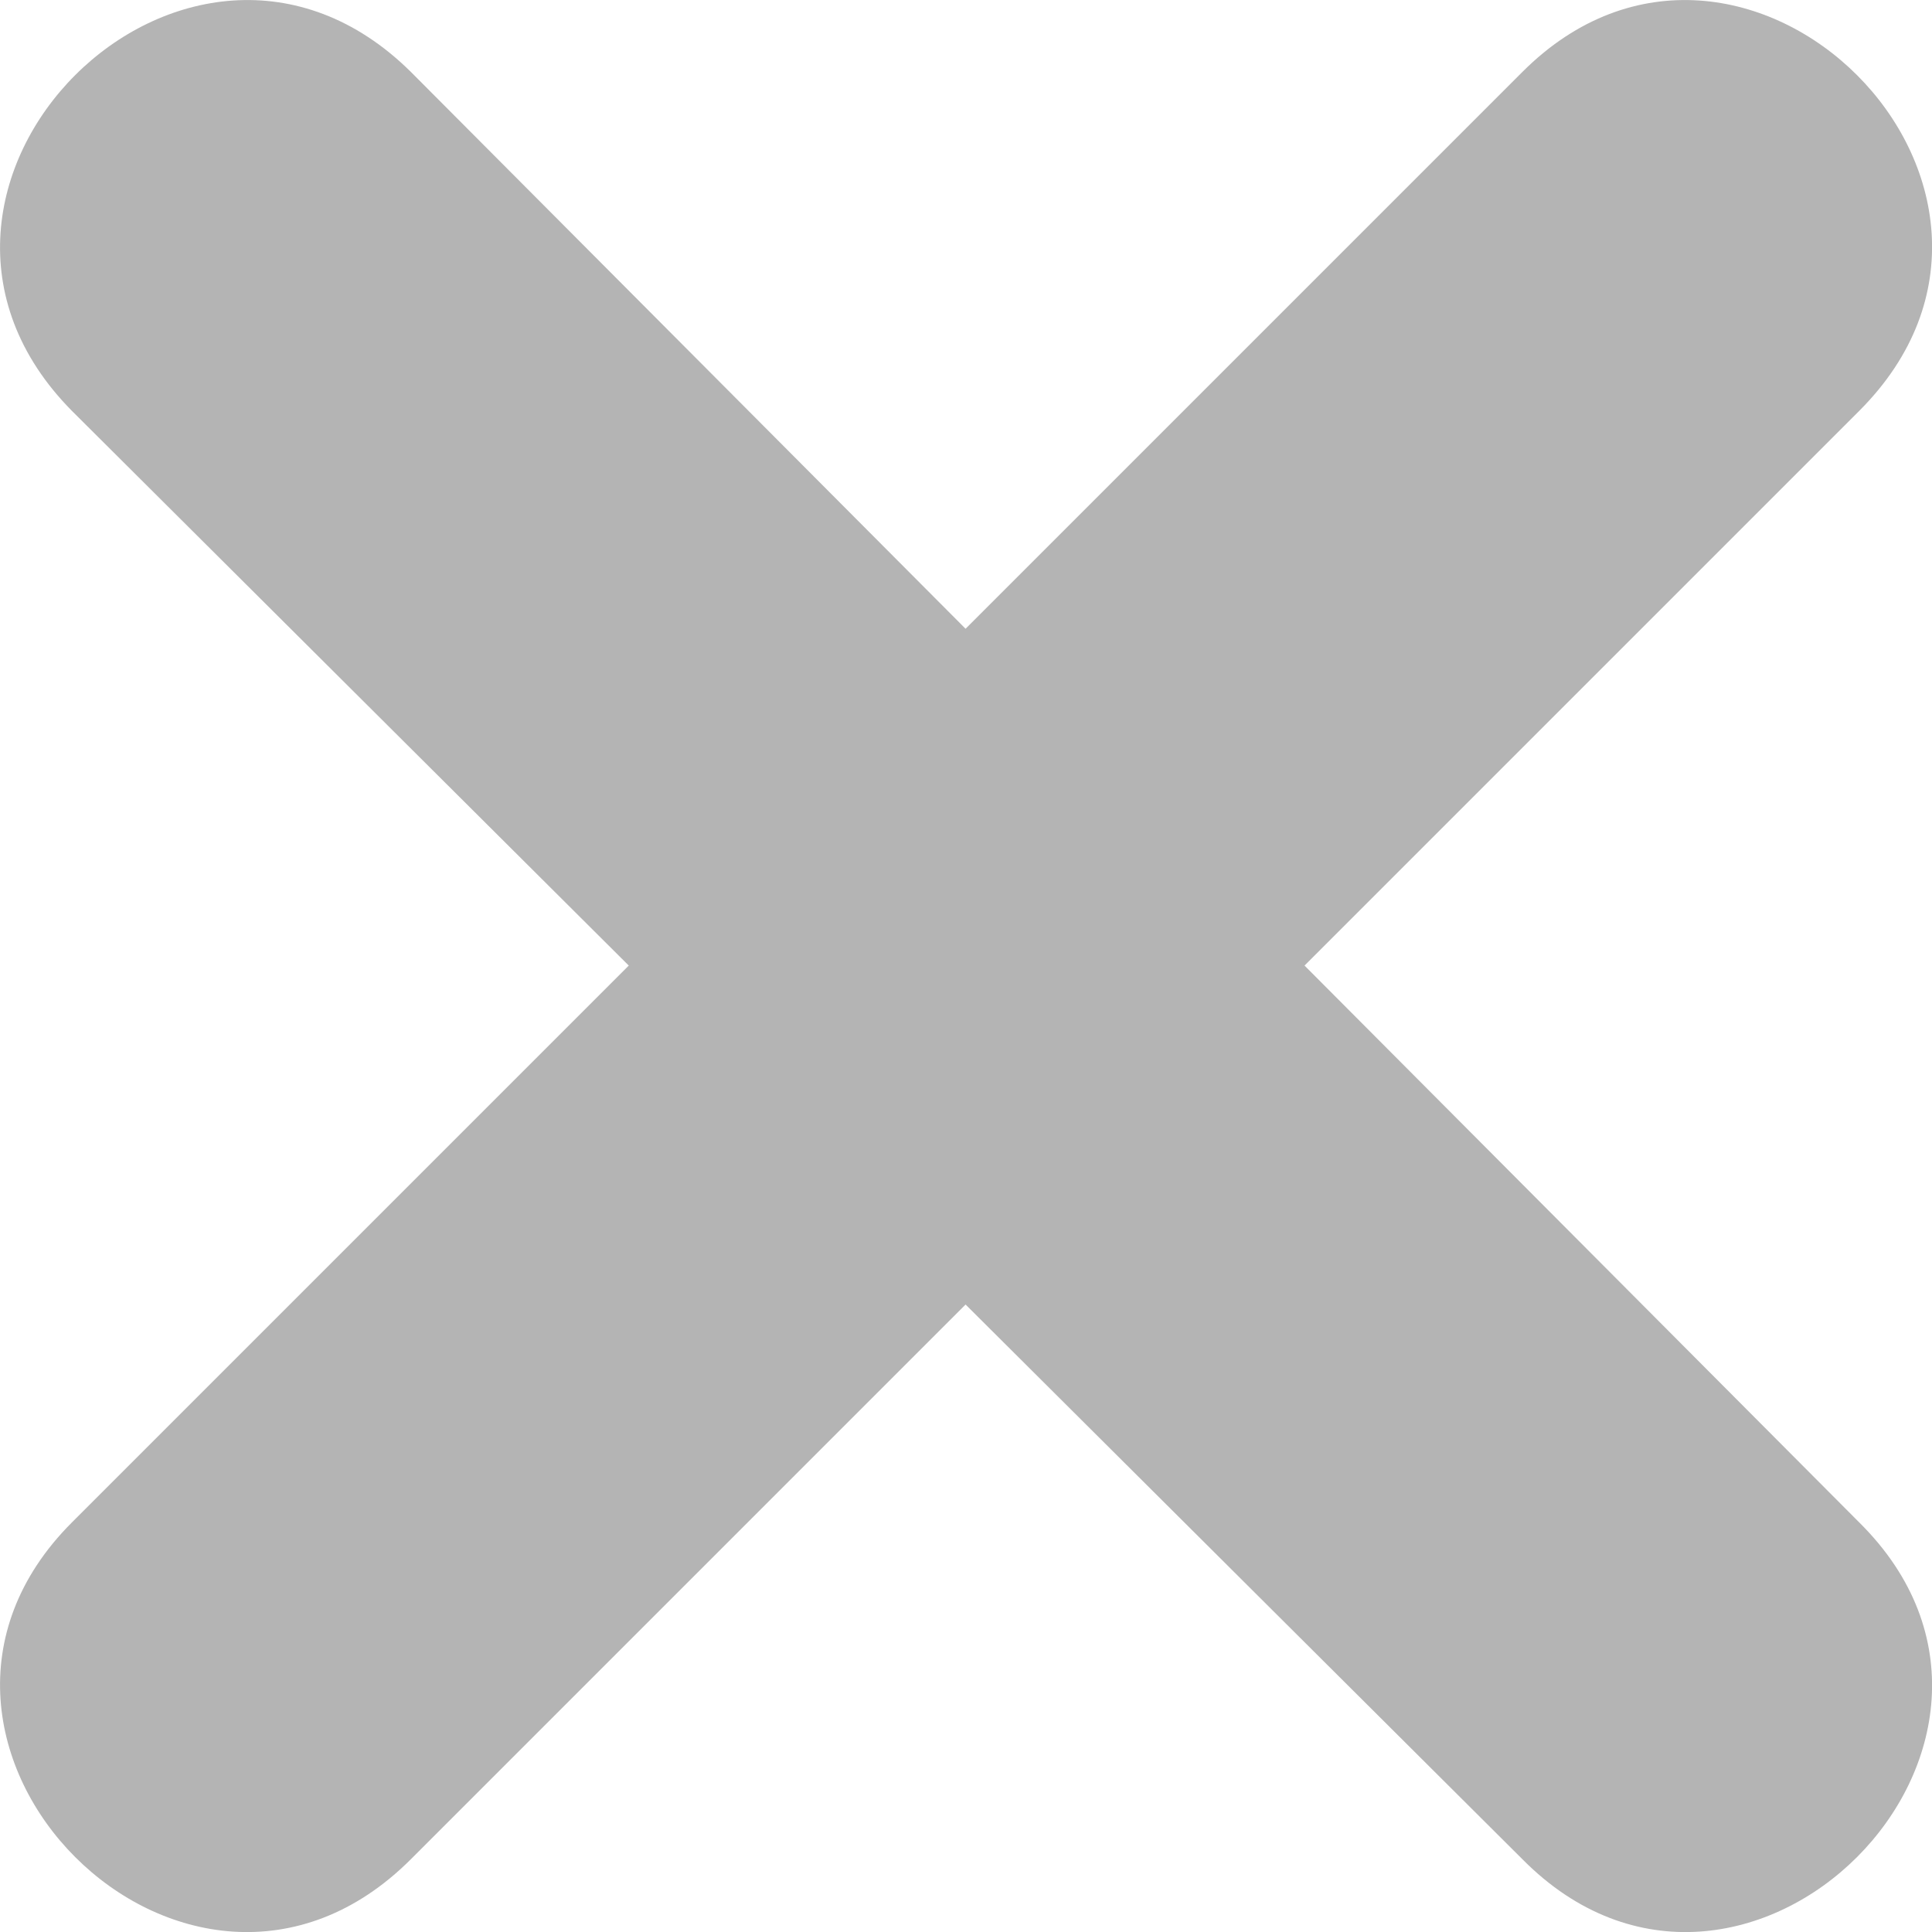 <svg width="9" height="9" viewBox="0 0 9 9" fill="none" xmlns="http://www.w3.org/2000/svg">
<path fill-rule="evenodd" clip-rule="evenodd" d="M4.498 6.077L1.914 8.661C0.876 9.699 -0.692 8.119 0.335 7.092L2.929 4.498L0.335 1.914C-0.692 0.876 0.876 -0.692 1.914 0.335L4.498 2.929L7.092 0.335C8.119 -0.692 9.699 0.876 8.661 1.914L6.077 4.498L8.661 7.092C9.699 8.119 8.119 9.699 7.092 8.661L4.498 6.077Z" fill="#B4B4B4"/>
</svg>
